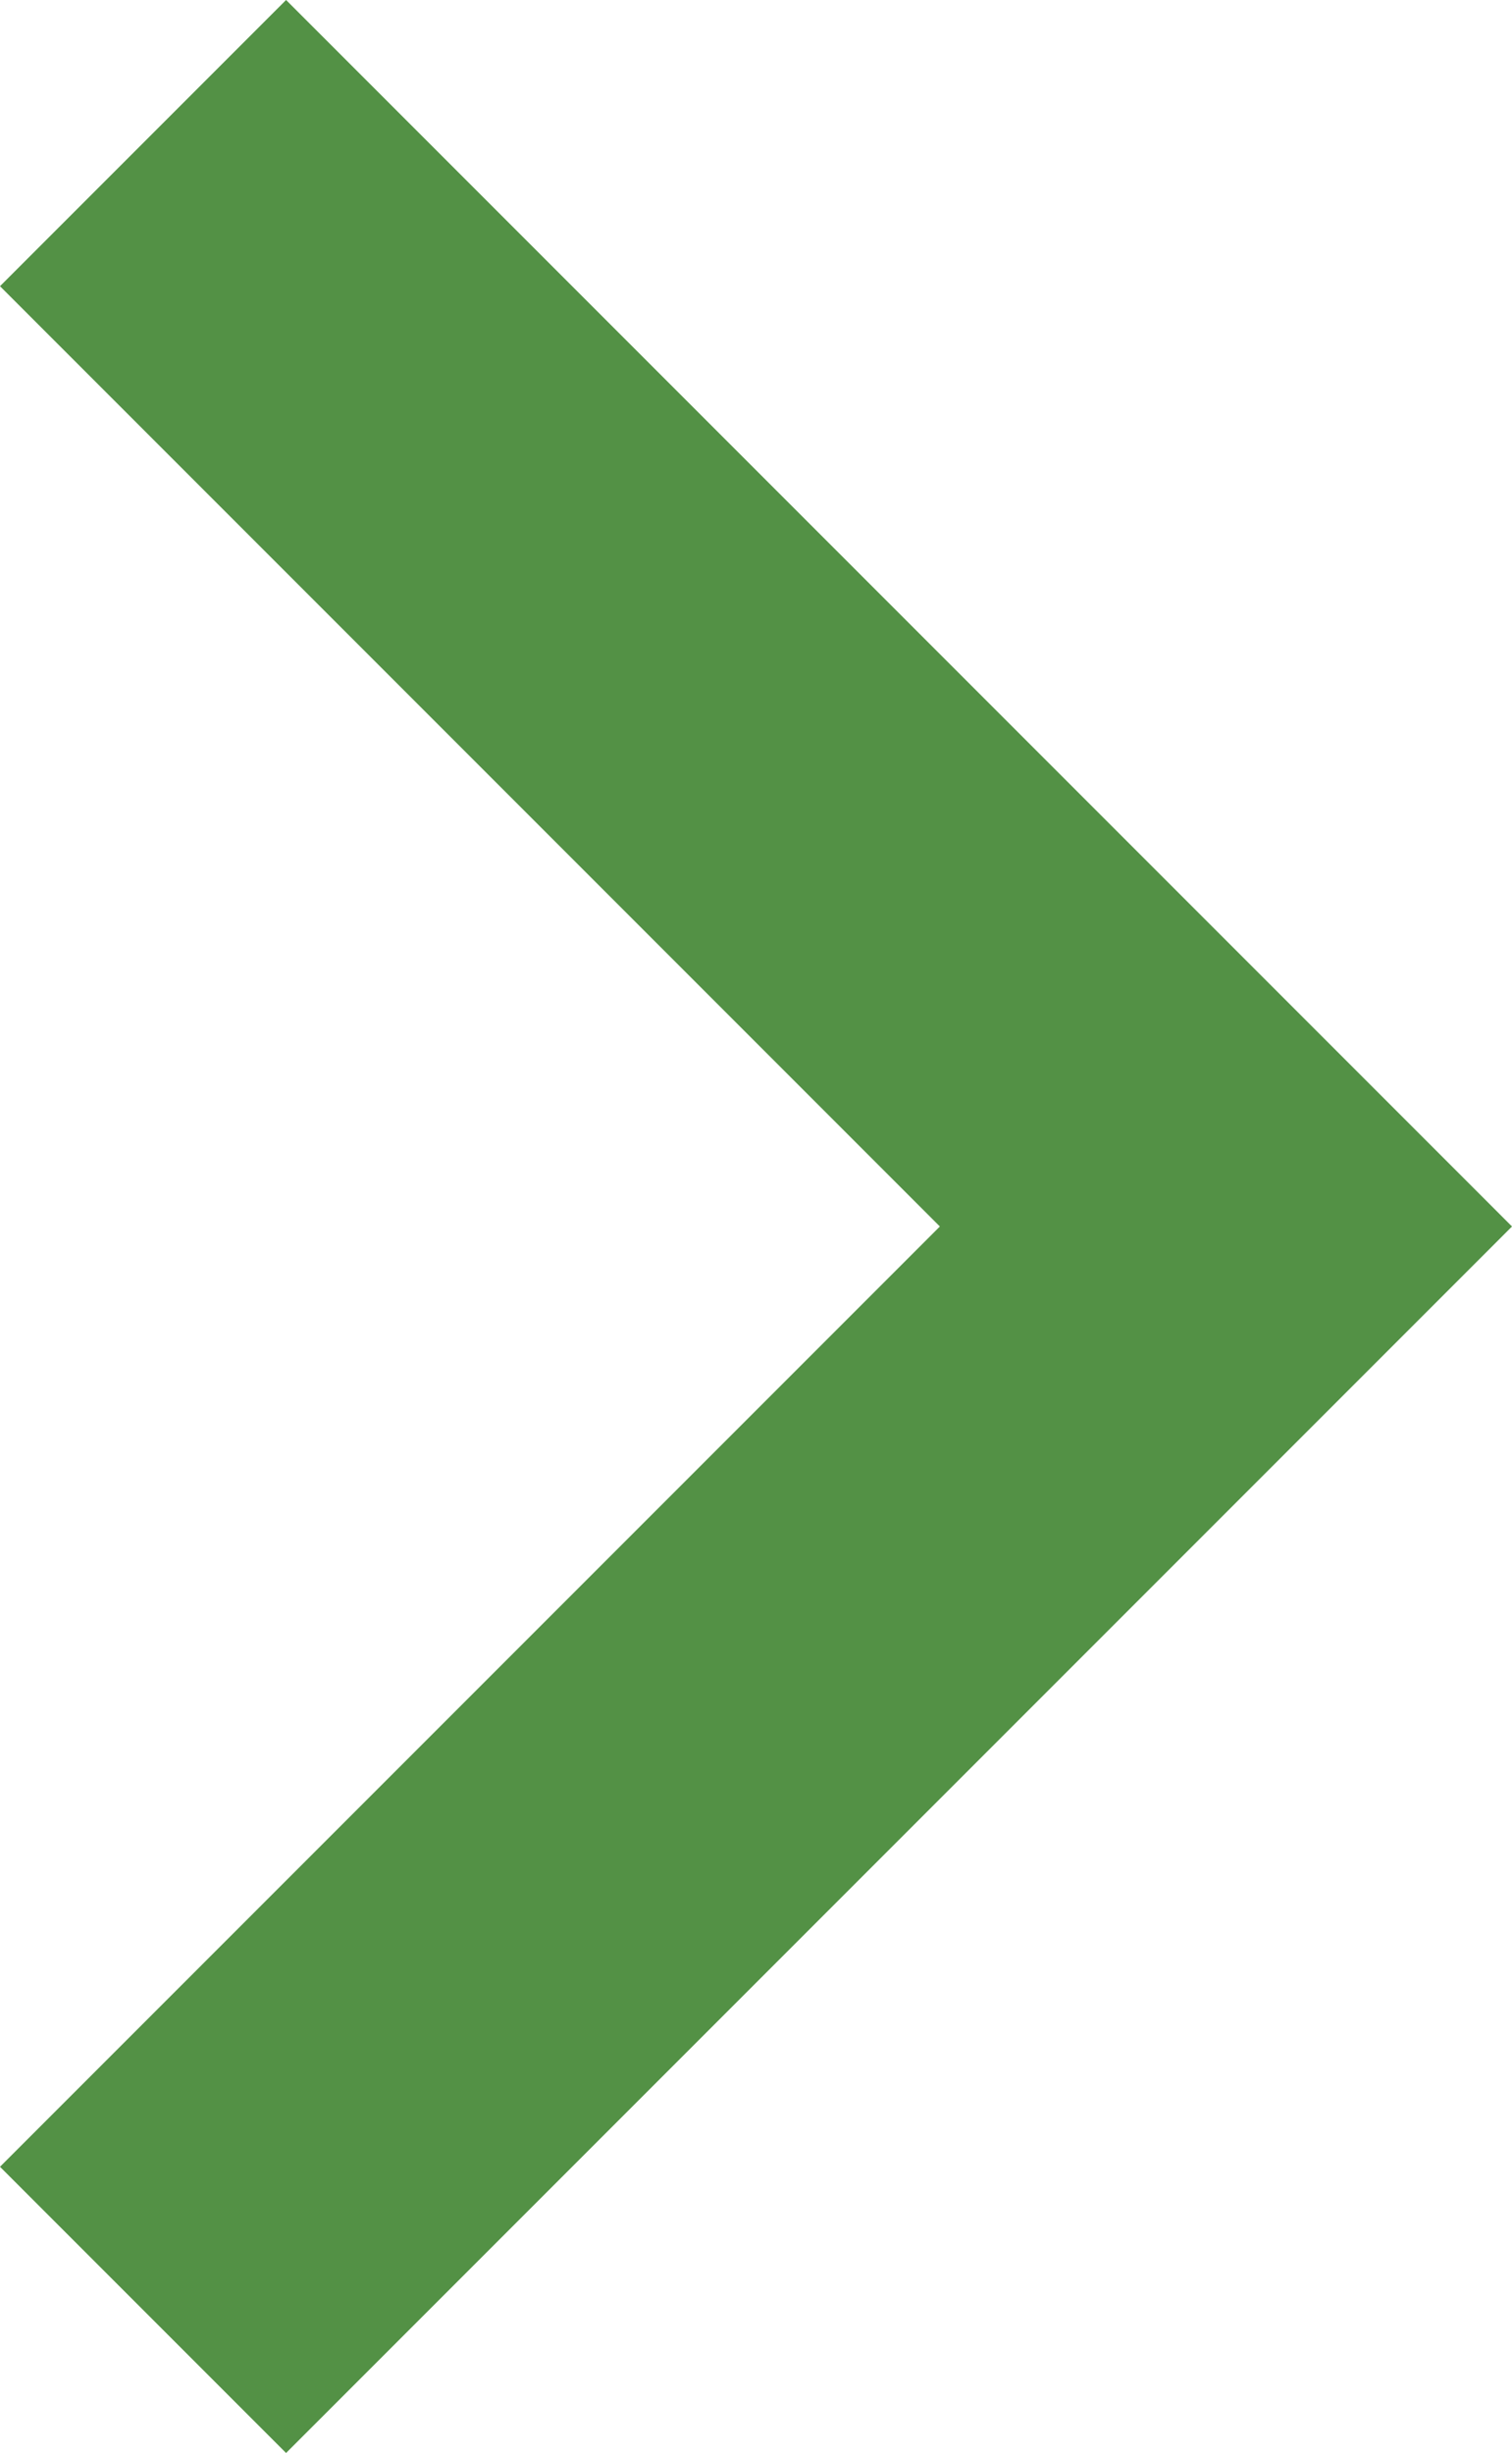 <svg xmlns="http://www.w3.org/2000/svg" width="24.667" height="40" viewBox="0 0 24.667 40">
    <defs>
        <style>
            .cls-2 {
            fill: #539145;
            fill-rule: evenodd;
            }
        </style>
    </defs>
    <path class="cls-2" d="M8.6,10.667,13.267,6l20,20-20,20L8.6,41.333,23.933,26Z" transform="translate(-8.6 -6)"/>
</svg>